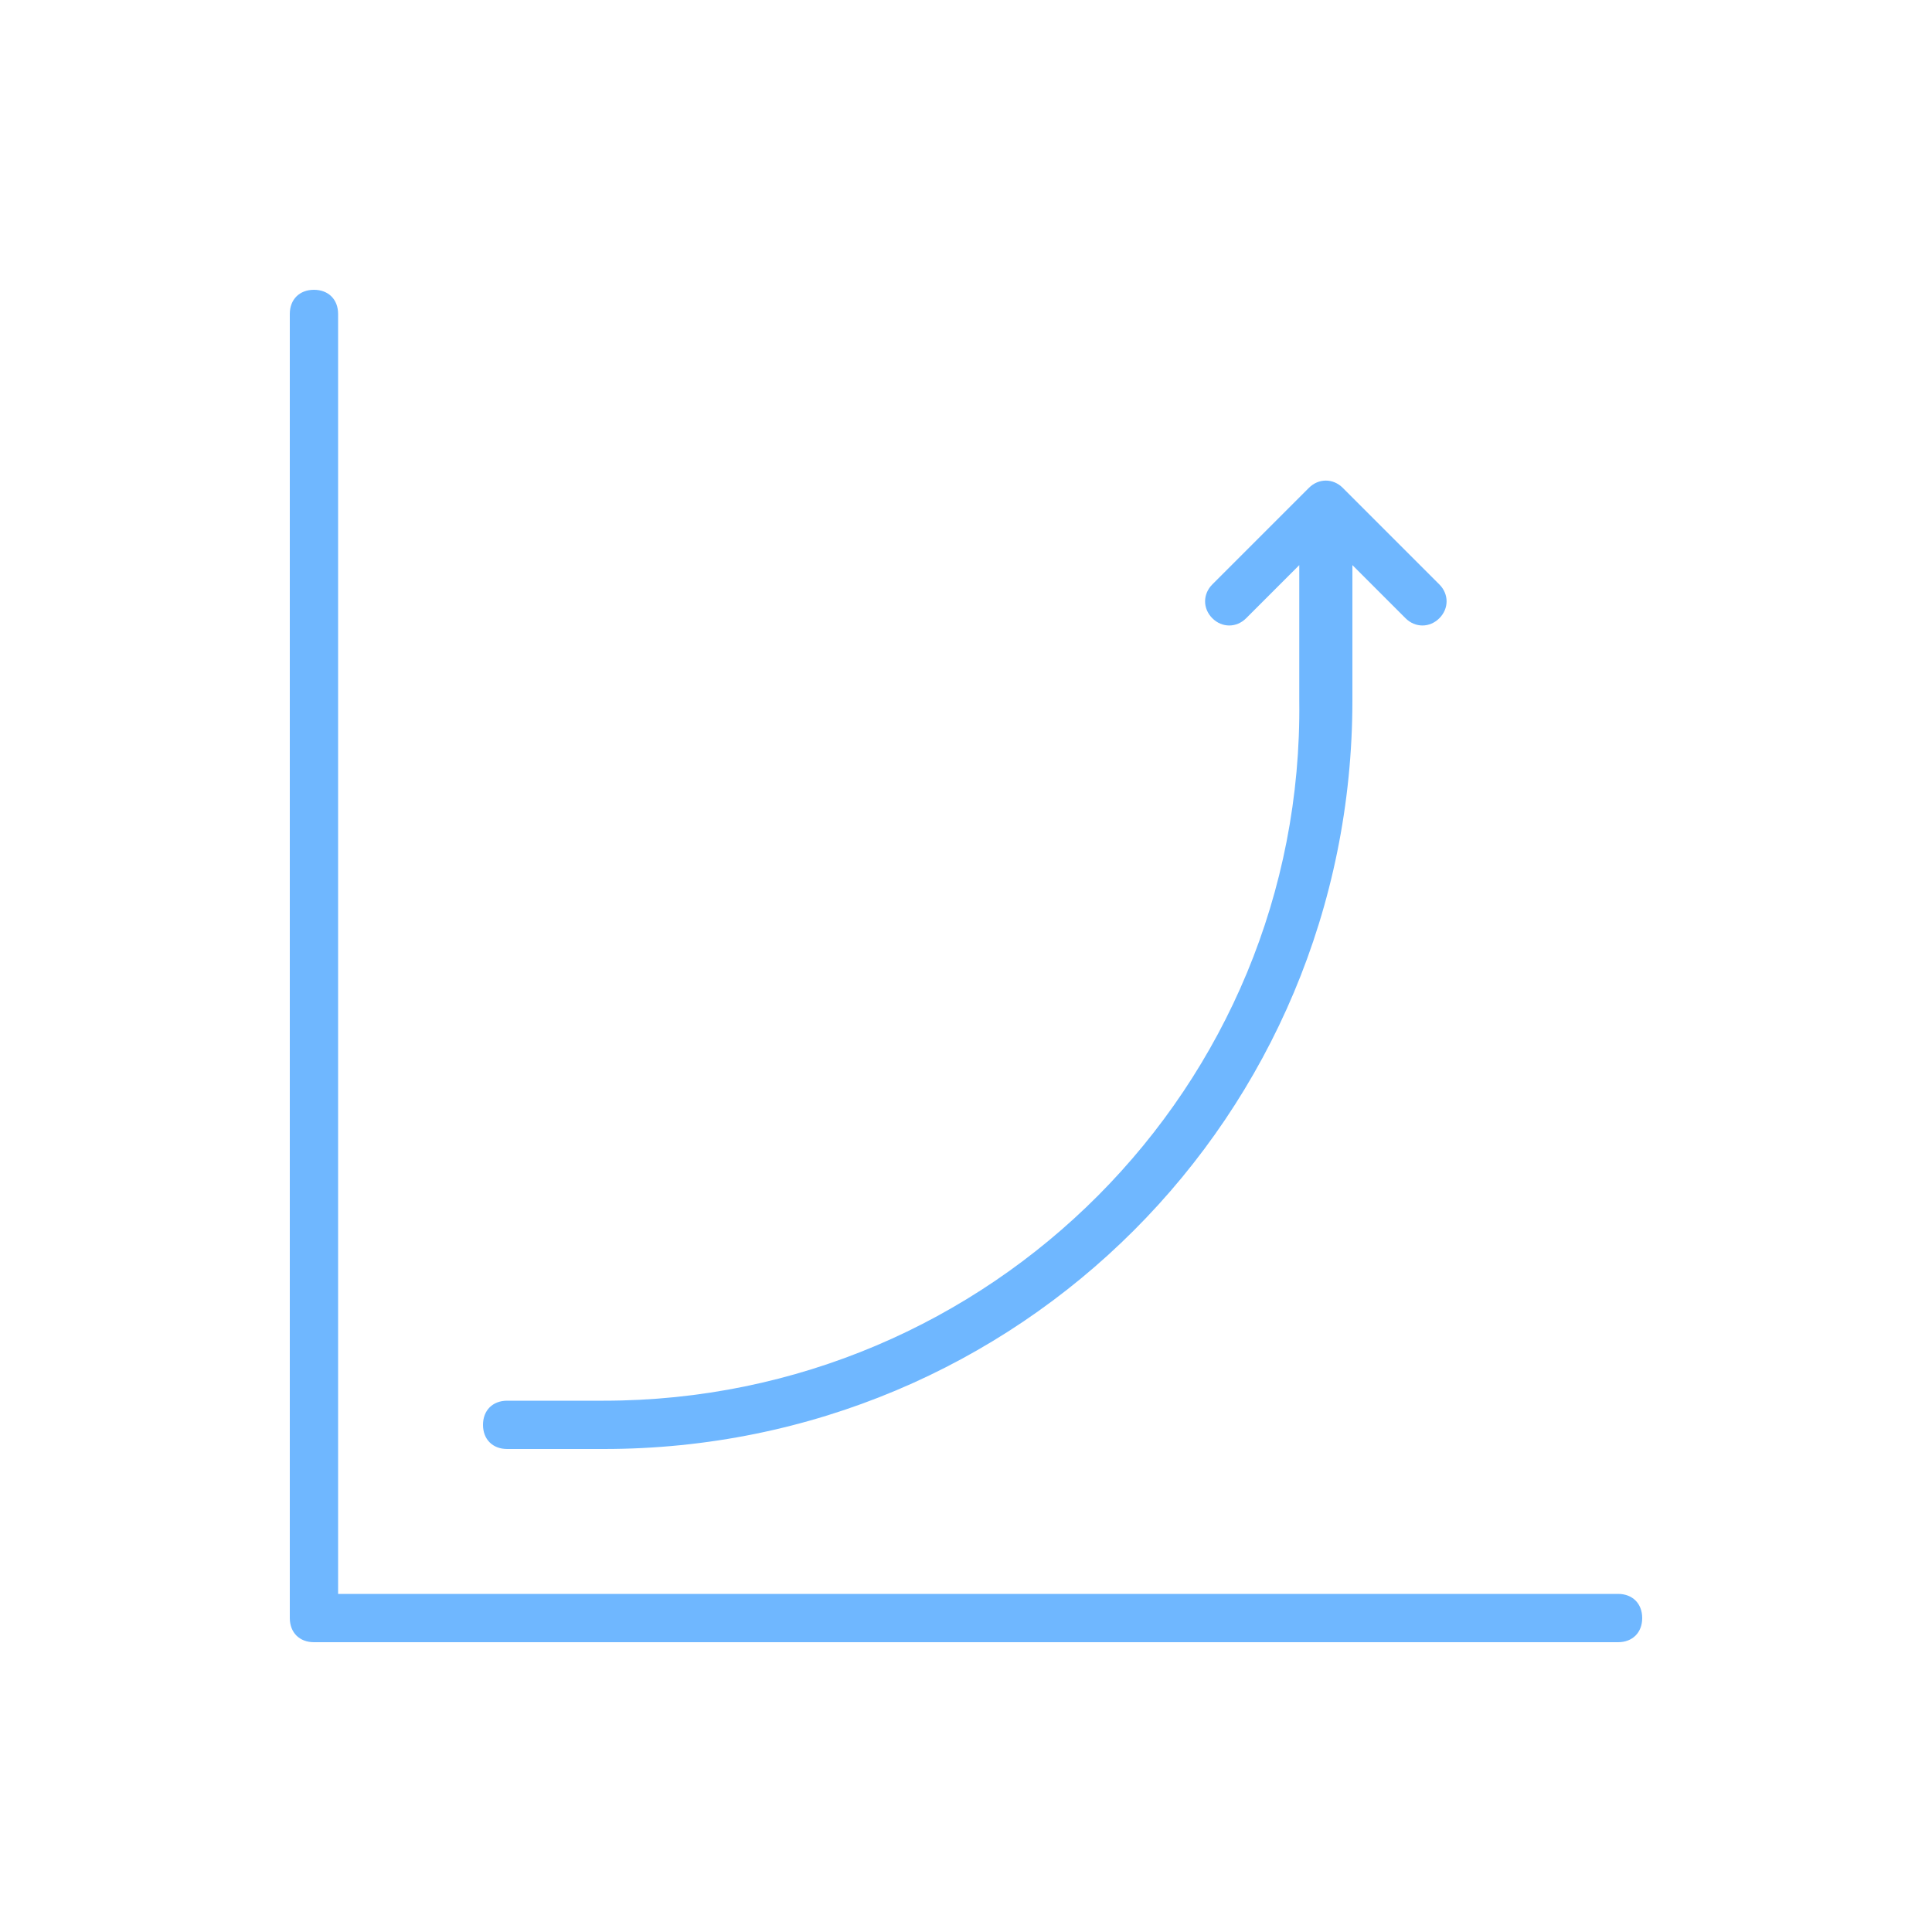 <svg xmlns="http://www.w3.org/2000/svg" xmlns:xlink="http://www.w3.org/1999/xlink" id="Layer_1" x="0px" y="0px" viewBox="0 0 40 40" style="enable-background:new 0 0 40 40;" xml:space="preserve"><style type="text/css">	.st0{fill:#6FB7FF;}</style><path class="st0" d="M34,33.5c0-0.3-0.2-0.5-0.5-0.5H7V6.5C7,6.2,6.8,6,6.5,6S6,6.2,6,6.5v27C6,33.8,6.2,34,6.5,34h27 C33.8,34,34,33.8,34,33.5z"></path><path class="st0" d="M12.5,29h-2c-0.3,0-0.5,0.2-0.5,0.5s0.2,0.5,0.5,0.5h2C21.1,30,28,23.1,28,14.5v-2.8l1.1,1.1 c0.2,0.2,0.5,0.2,0.7,0s0.2-0.5,0-0.7l-2-2c-0.2-0.2-0.5-0.2-0.7,0c0,0,0,0,0,0l-2,2c-0.2,0.2-0.2,0.5,0,0.7s0.5,0.2,0.7,0l1.1-1.1 v2.8C27,22.5,20.5,29,12.5,29z"></path></svg>